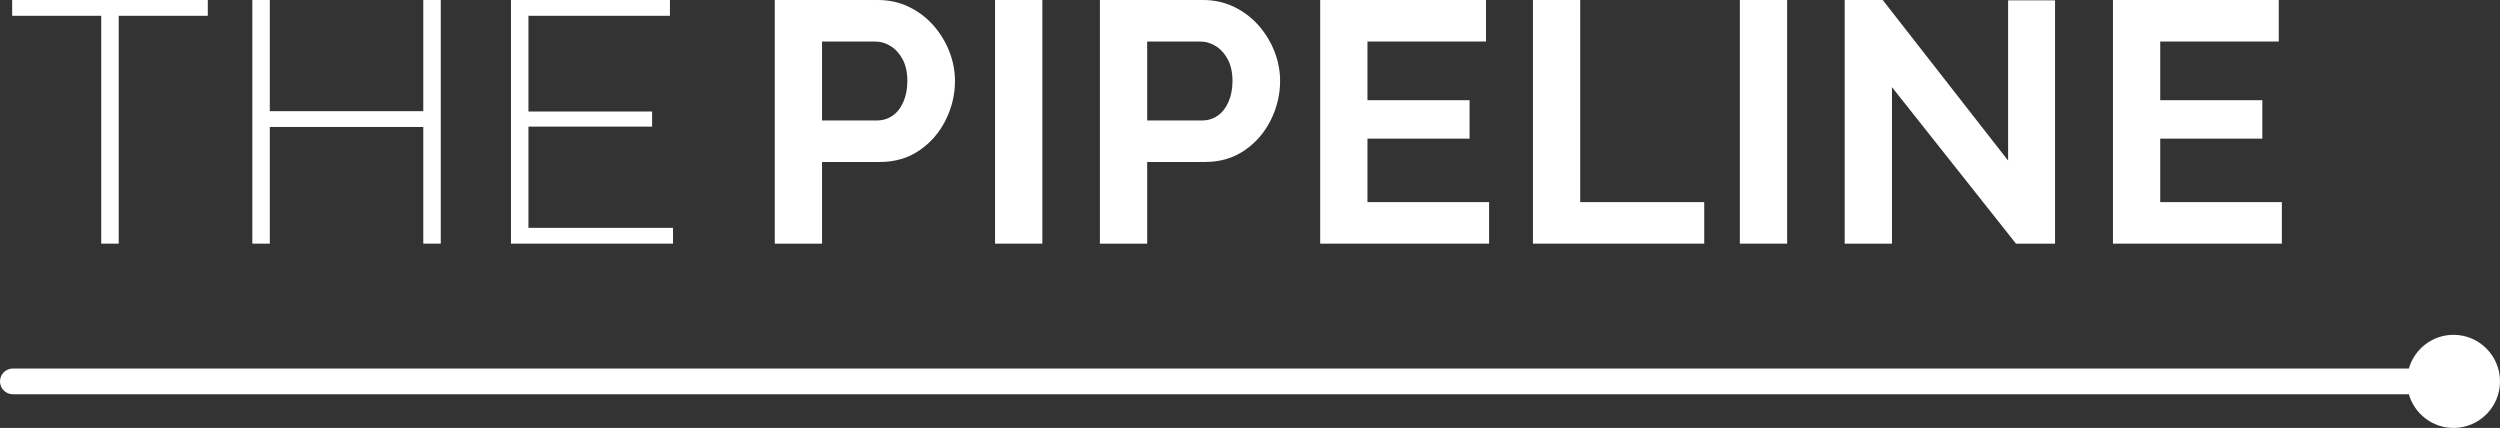 <svg xmlns="http://www.w3.org/2000/svg" width="333" height="57" viewBox="0 0 333 57" fill="none"><rect x="0" y="0" width="333" height="57" fill="#333333" stroke="none"/><g clip-path="url(#clip0_709_7556)"><path d="M27.677 2.103H15.812V32.453H13.485V2.103H1.62V0H27.677V2.103Z" fill="white"></path><path d="M58.709 0V32.453H56.381V16.912H35.937V32.453H33.61V0H35.937V14.809H56.381V0H58.709Z" fill="white"></path><path d="M89.646 30.35V32.453H68.061V0H89.235V2.103H70.388V14.855H86.862V16.866H70.388V30.35H89.646Z" fill="white"></path><path d="M103.2 32.453V0H116.936C118.426 0 119.804 0.304 121.066 0.914C122.327 1.524 123.416 2.347 124.328 3.382C125.241 4.418 125.948 5.576 126.45 6.856C126.952 8.136 127.203 9.446 127.203 10.787C127.203 12.586 126.793 14.313 125.971 15.975C125.15 17.636 123.986 18.985 122.48 20.02C120.974 21.055 119.217 21.574 117.209 21.574H109.497V32.453H103.2ZM109.497 16.044H116.799C117.59 16.044 118.289 15.831 118.898 15.404C119.507 14.976 119.986 14.359 120.335 13.552C120.684 12.746 120.86 11.822 120.86 10.787C120.86 9.66 120.655 8.707 120.244 7.93C119.833 7.153 119.302 6.559 118.647 6.148C117.992 5.736 117.285 5.531 116.525 5.531H109.497V16.044Z" fill="white"></path><path d="M132.542 32.453V0H138.84V32.453H132.542Z" fill="white"></path><path d="M146.506 32.453V0H160.242C161.732 0 163.11 0.304 164.372 0.914C165.634 1.524 166.722 2.347 167.635 3.382C168.548 4.418 169.255 5.576 169.757 6.856C170.259 8.136 170.51 9.446 170.51 10.787C170.51 12.586 170.099 14.313 169.278 15.975C168.456 17.636 167.293 18.985 165.787 20.02C164.281 21.055 162.524 21.574 160.516 21.574H152.804V32.453H146.506ZM152.804 16.044H160.105C160.895 16.044 161.595 15.831 162.205 15.404C162.814 14.976 163.293 14.359 163.642 13.552C163.991 12.746 164.167 11.822 164.167 10.787C164.167 9.66 163.961 8.707 163.551 7.93C163.14 7.153 162.608 6.559 161.954 6.148C161.299 5.736 160.591 5.531 159.832 5.531H152.804V16.044Z" fill="white"></path><path d="M198.347 26.922V32.453H175.849V0H197.936V5.531H182.147V13.347H195.746V18.466H182.147V26.922H198.347Z" fill="white"></path><path d="M204.186 32.453V0H210.484V26.922H227.003V32.453H204.186Z" fill="white"></path><path d="M231.749 32.453V0H238.047V32.453H231.749Z" fill="white"></path><path d="M252.01 11.61V32.453H245.713V0H250.778L267.48 21.391V0.046H273.732V32.453H268.53L252.01 11.61Z" fill="white"></path><path d="M303.943 26.922V32.453H281.445V0H303.532V5.531H287.742V13.347H301.341V18.466H287.742V26.922H303.943Z" fill="white"></path><path d="M326.81 44.599C323.985 44.599 321.603 46.496 320.861 49.086H1.711C0.767 49.086 0 49.853 0 50.8C0 51.746 0.767 52.514 1.711 52.514H320.861C321.603 55.103 323.985 57 326.81 57C330.228 57 333 54.223 333 50.8C333 47.376 330.228 44.599 326.81 44.599Z" fill="white"></path></g><defs><clipPath id="clip0_709_7556"><rect width="333" height="57" fill="white"></rect></clipPath></defs></svg>